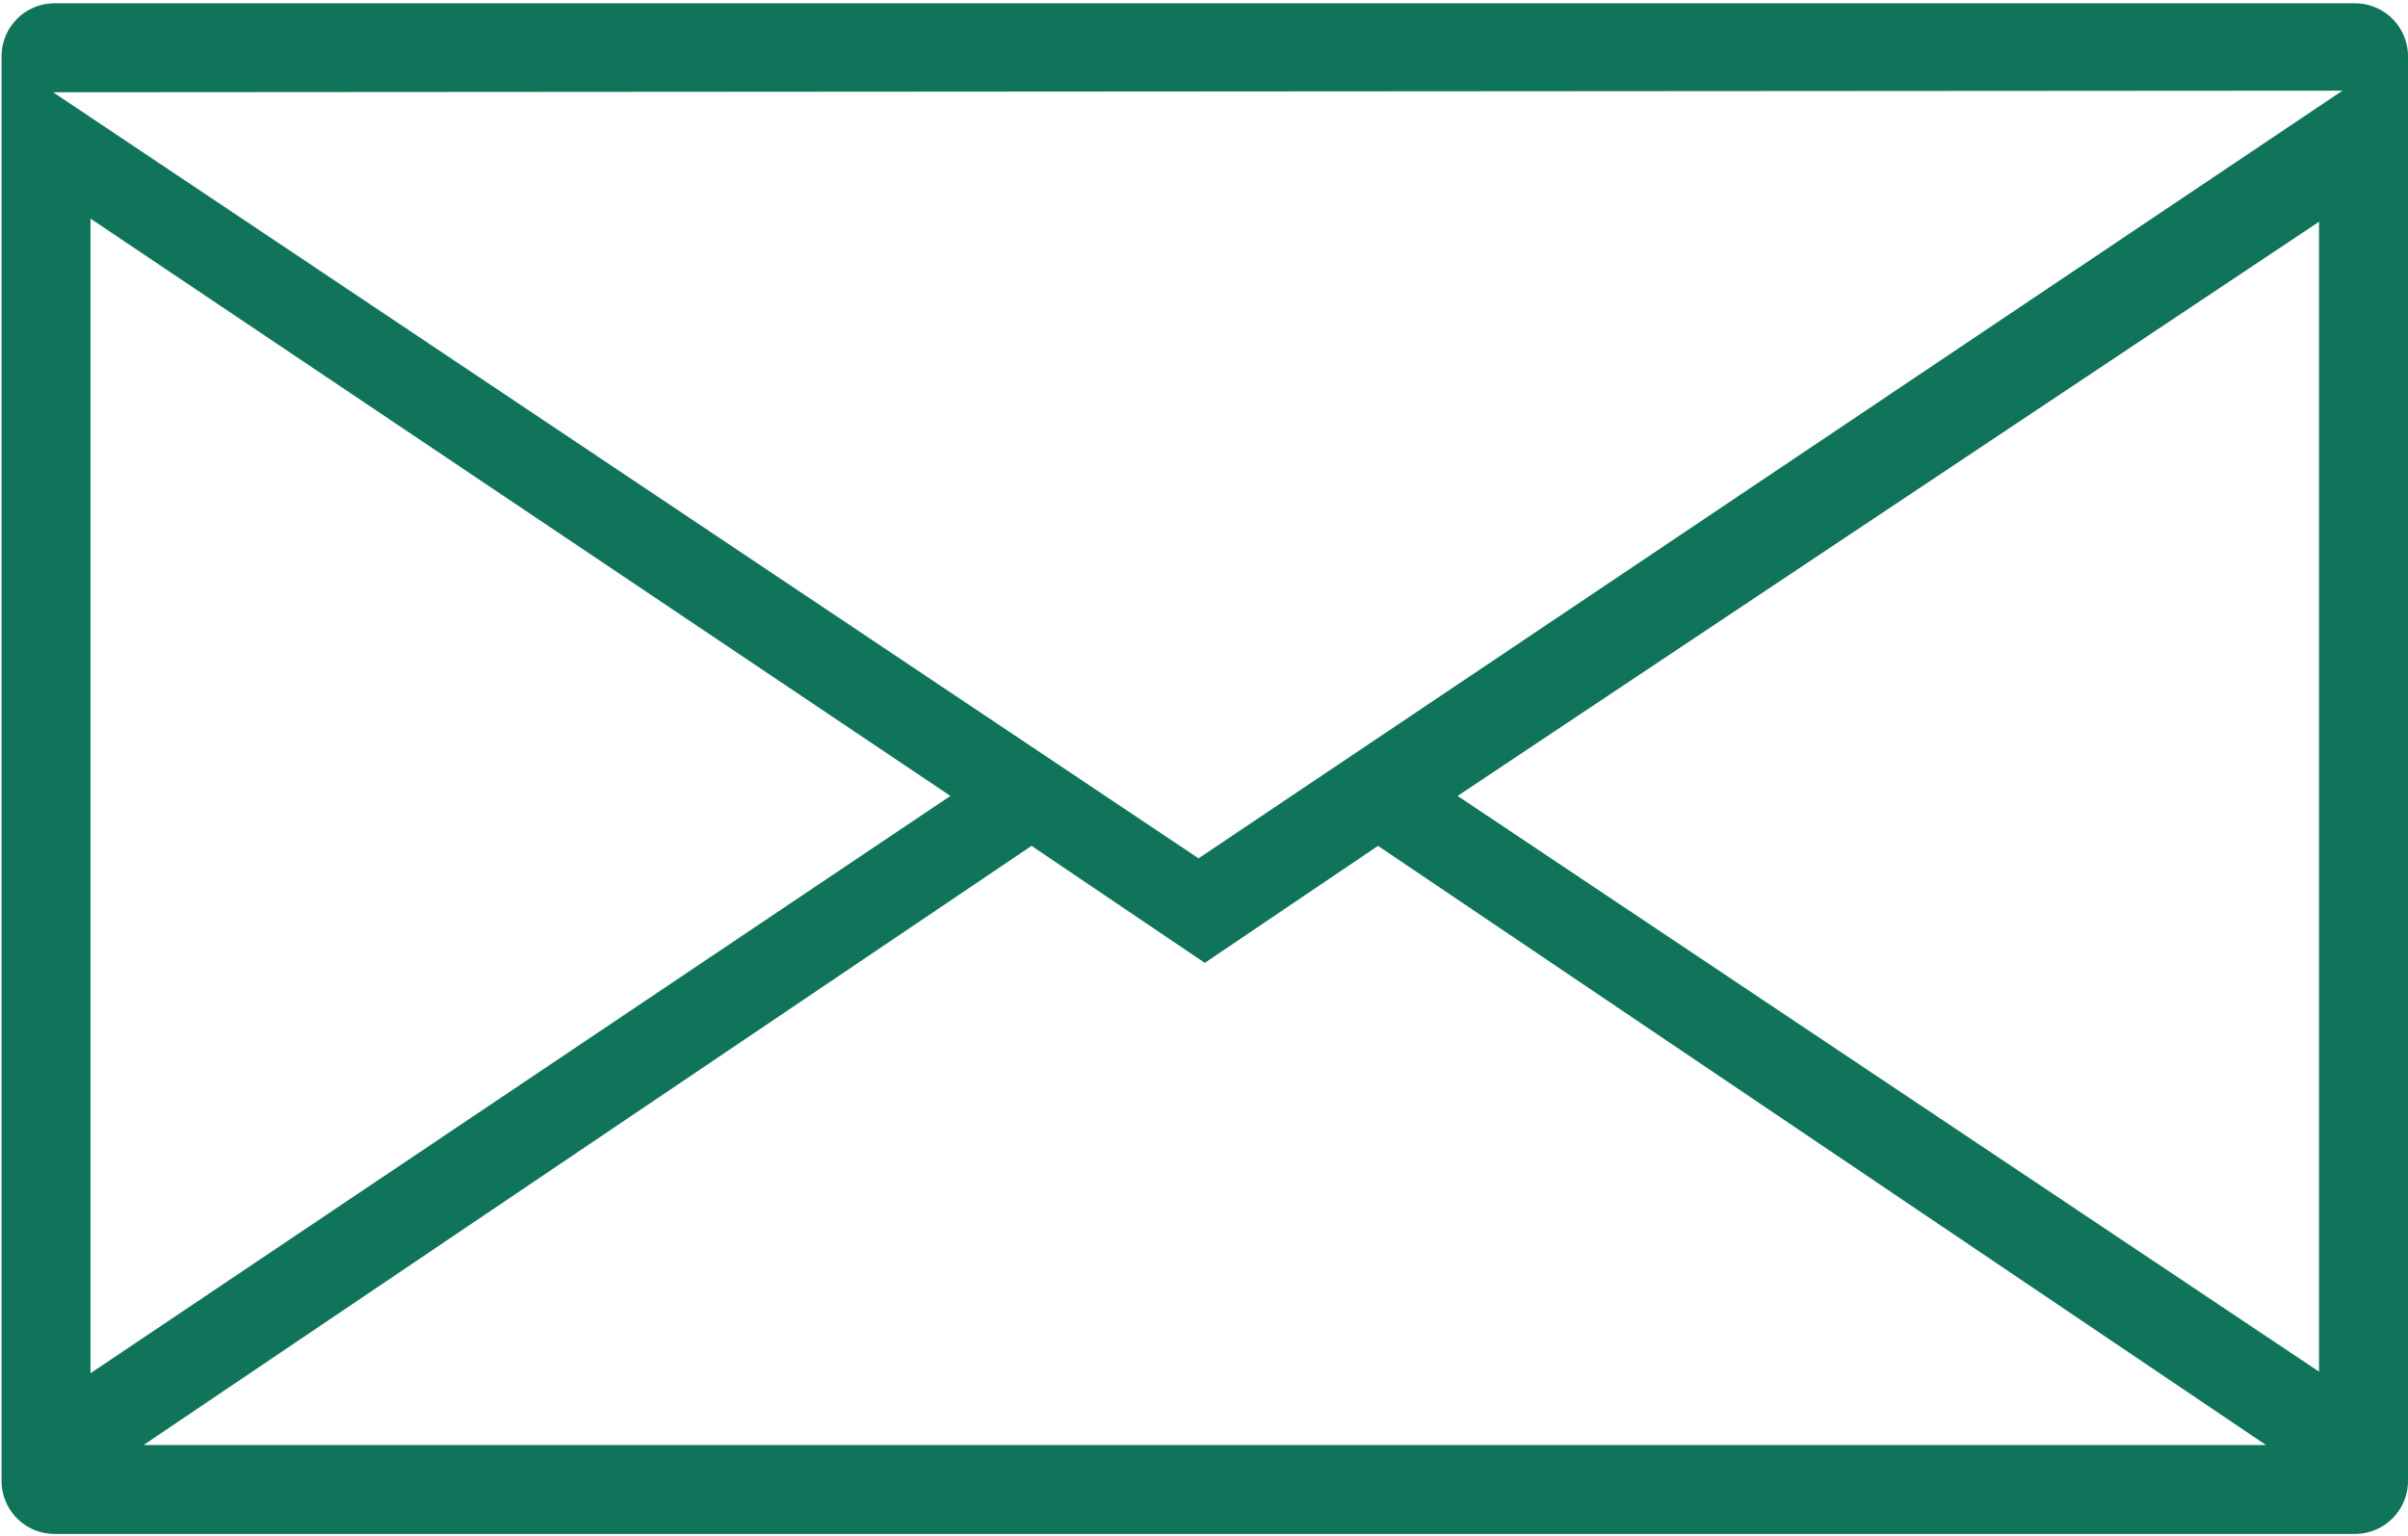 <svg id="レイヤー_1" data-name="レイヤー 1" xmlns="http://www.w3.org/2000/svg" width="5.44mm" height="3.47mm" viewBox="0 0 15.43 9.82"><defs><style>.cls-1{fill:#0f7459;}</style></defs><path class="cls-1" d="M290.62,415.6h14.75a.34.34,0,0,1,.34.34v9.13a.34.34,0,0,1-.34.34H290.63a.34.34,0,0,1-.34-.34v-9.13A.34.34,0,0,1,290.62,415.6Zm.58,9.24h13.6L299.11,421l-1.11.75-1.11-.75Zm-.34-.46,5.51-3.7-5.51-3.7Zm8.76-3.7,5.52,3.69V417Zm-9-4.51,7.34,4.91,7.33-4.92Z" transform="translate(-290.28 -415.59)"/></svg>